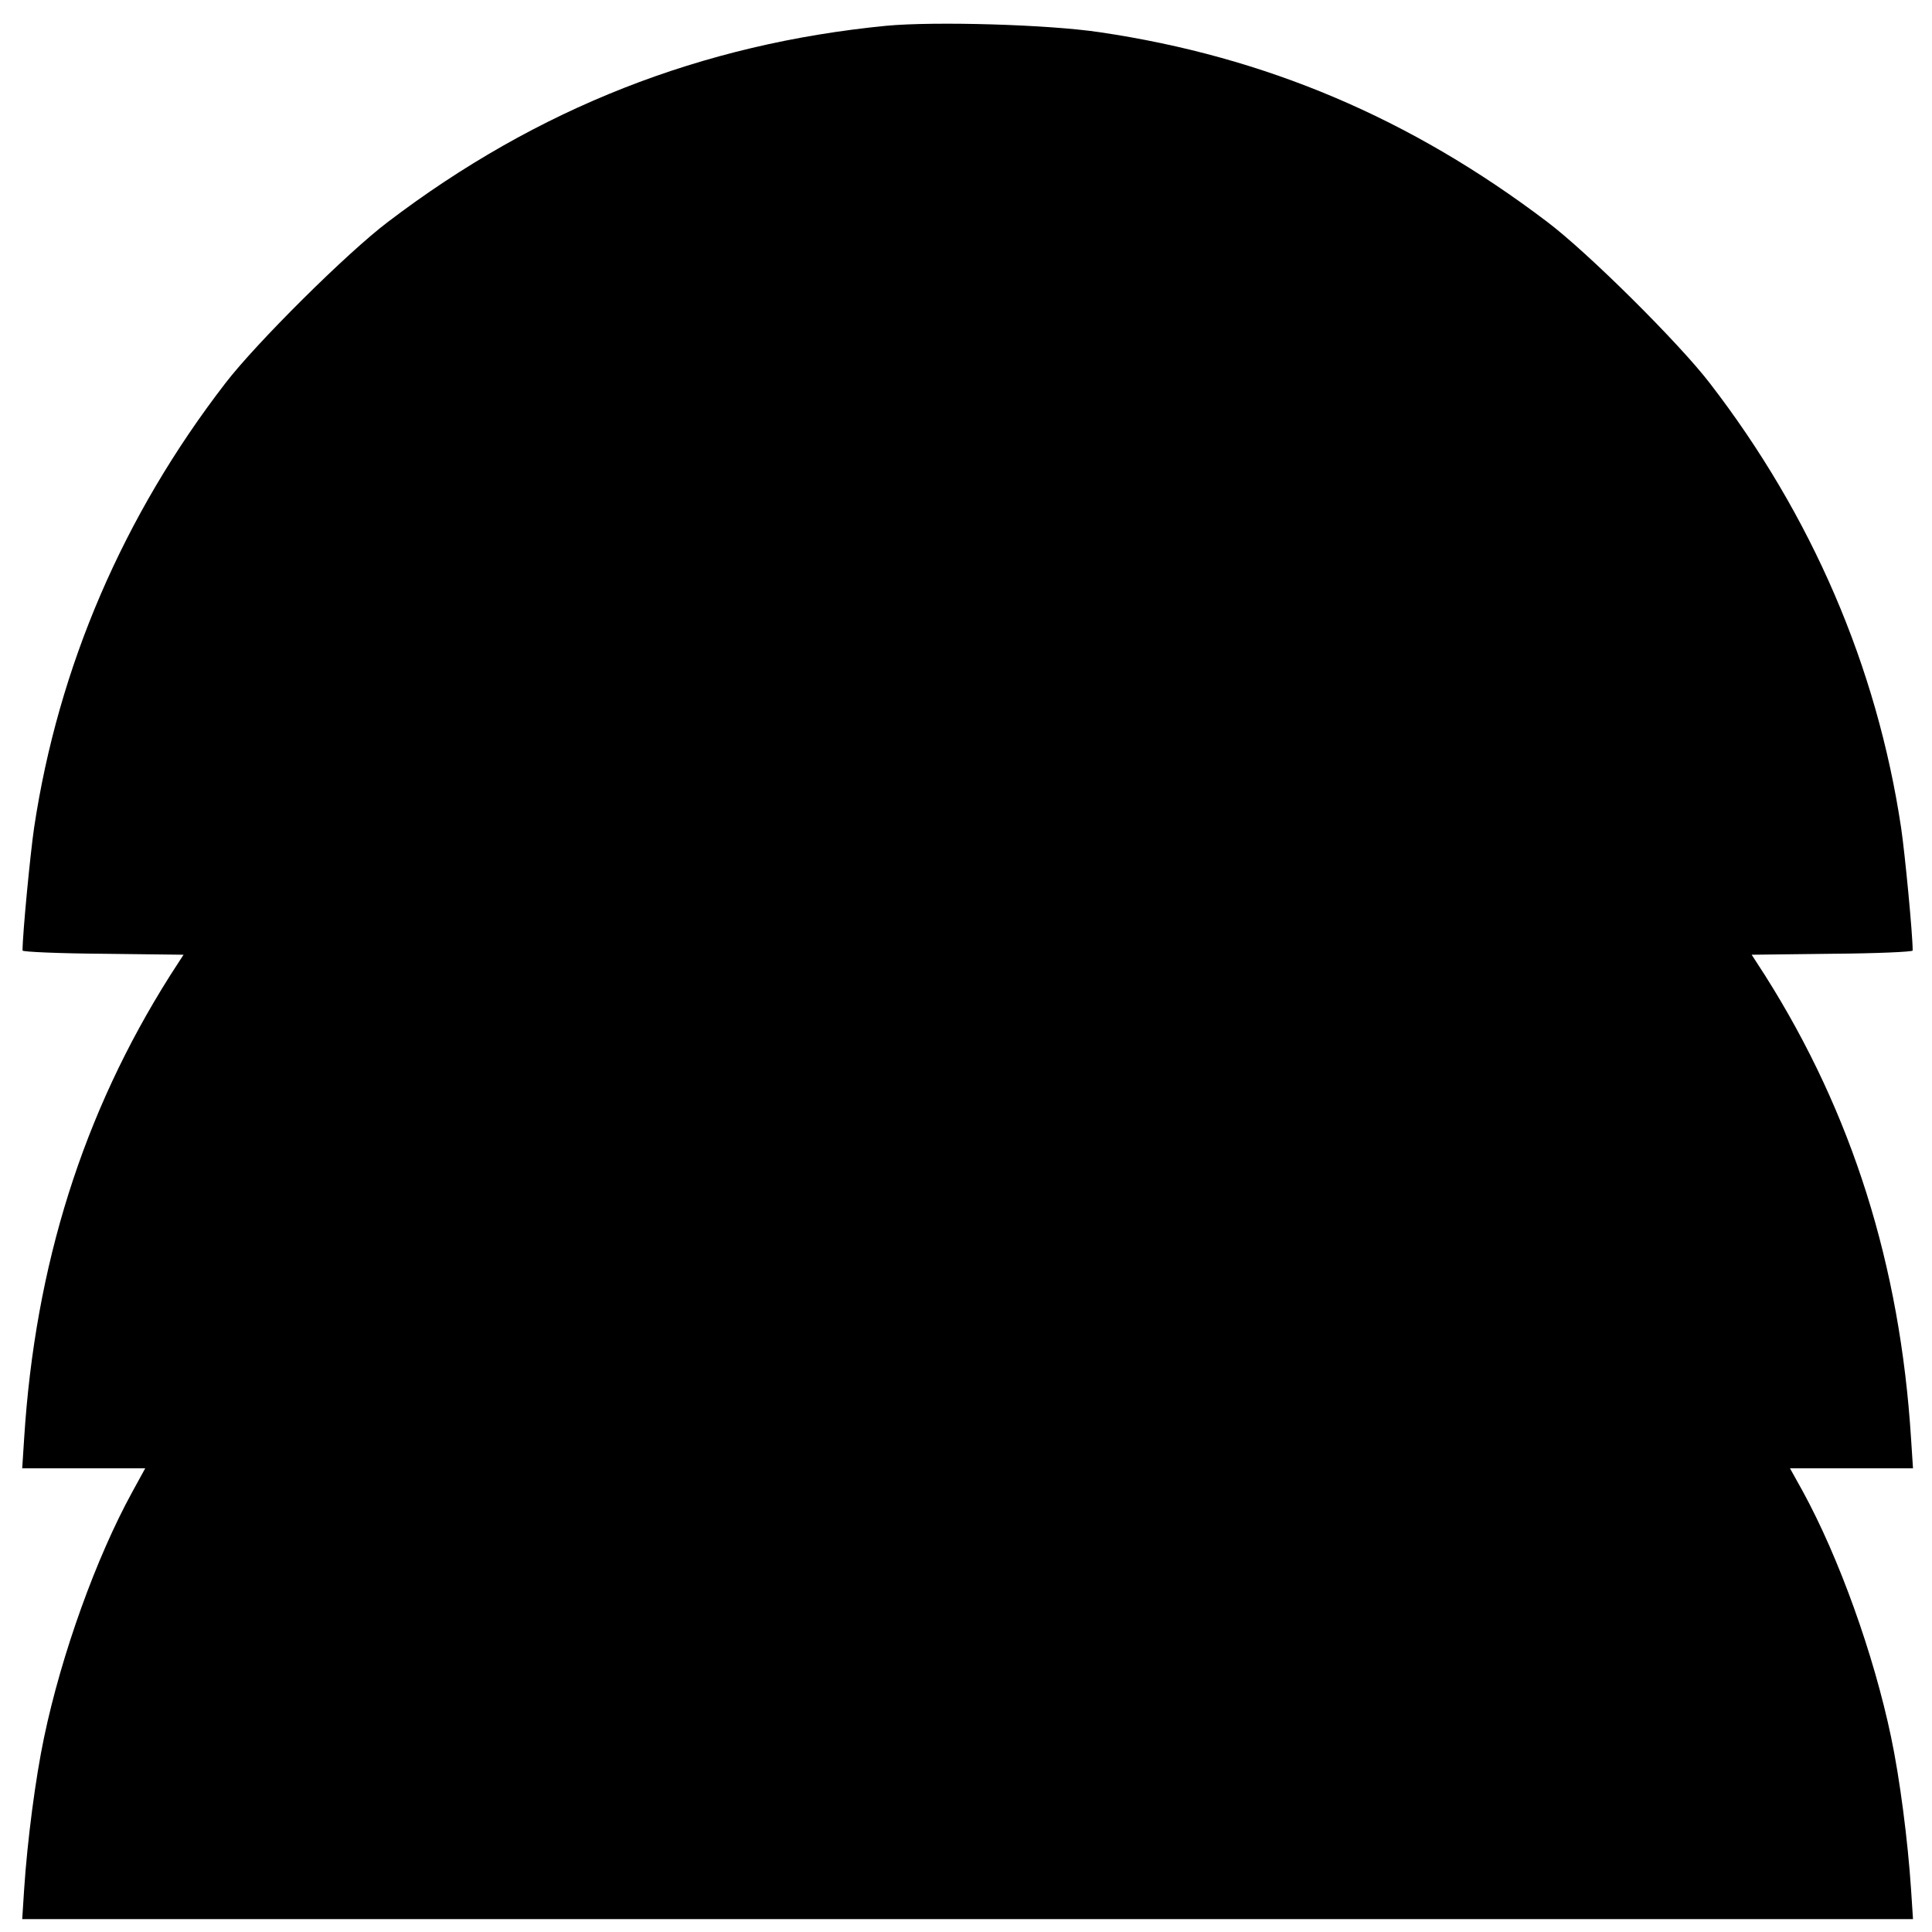 <?xml version="1.0" standalone="no"?>
<!DOCTYPE svg PUBLIC "-//W3C//DTD SVG 20010904//EN"
 "http://www.w3.org/TR/2001/REC-SVG-20010904/DTD/svg10.dtd">
<svg version="1.0" xmlns="http://www.w3.org/2000/svg"
 width="600pt" height="600pt" viewBox="0 0 600 600"
 preserveAspectRatio="xMidYMid meet">
<g transform="translate(0,600) scale(0.1,-0.1)"
fill="#000000" stroke="none">
<path d="M2753 5920 c-574 -56 -1084 -256 -1548 -609 -126 -95 -409 -376 -505
-501 -317 -411 -519 -881 -594 -1380 -12 -81 -36 -331 -36 -382 0 -4 112 -9
250 -10 l250 -3 -42 -65 c-270 -427 -419 -899 -453 -1437 l-6 -93 191 0 191 0
-40 -73 c-112 -204 -220 -504 -274 -762 -27 -128 -52 -321 -62 -472 l-6 -93
2936 0 2936 0 -6 92 c-10 152 -35 345 -62 473 -54 258 -162 558 -274 763 l-40
72 191 0 191 0 -6 92 c-34 539 -183 1011 -453 1438 l-42 65 250 3 c138 1 250
6 250 10 0 51 -24 301 -36 382 -75 499 -277 969 -594 1380 -96 125 -379 406
-505 501 -423 321 -874 513 -1390 589 -160 24 -512 34 -662 20z"/>
</g>
</svg>
